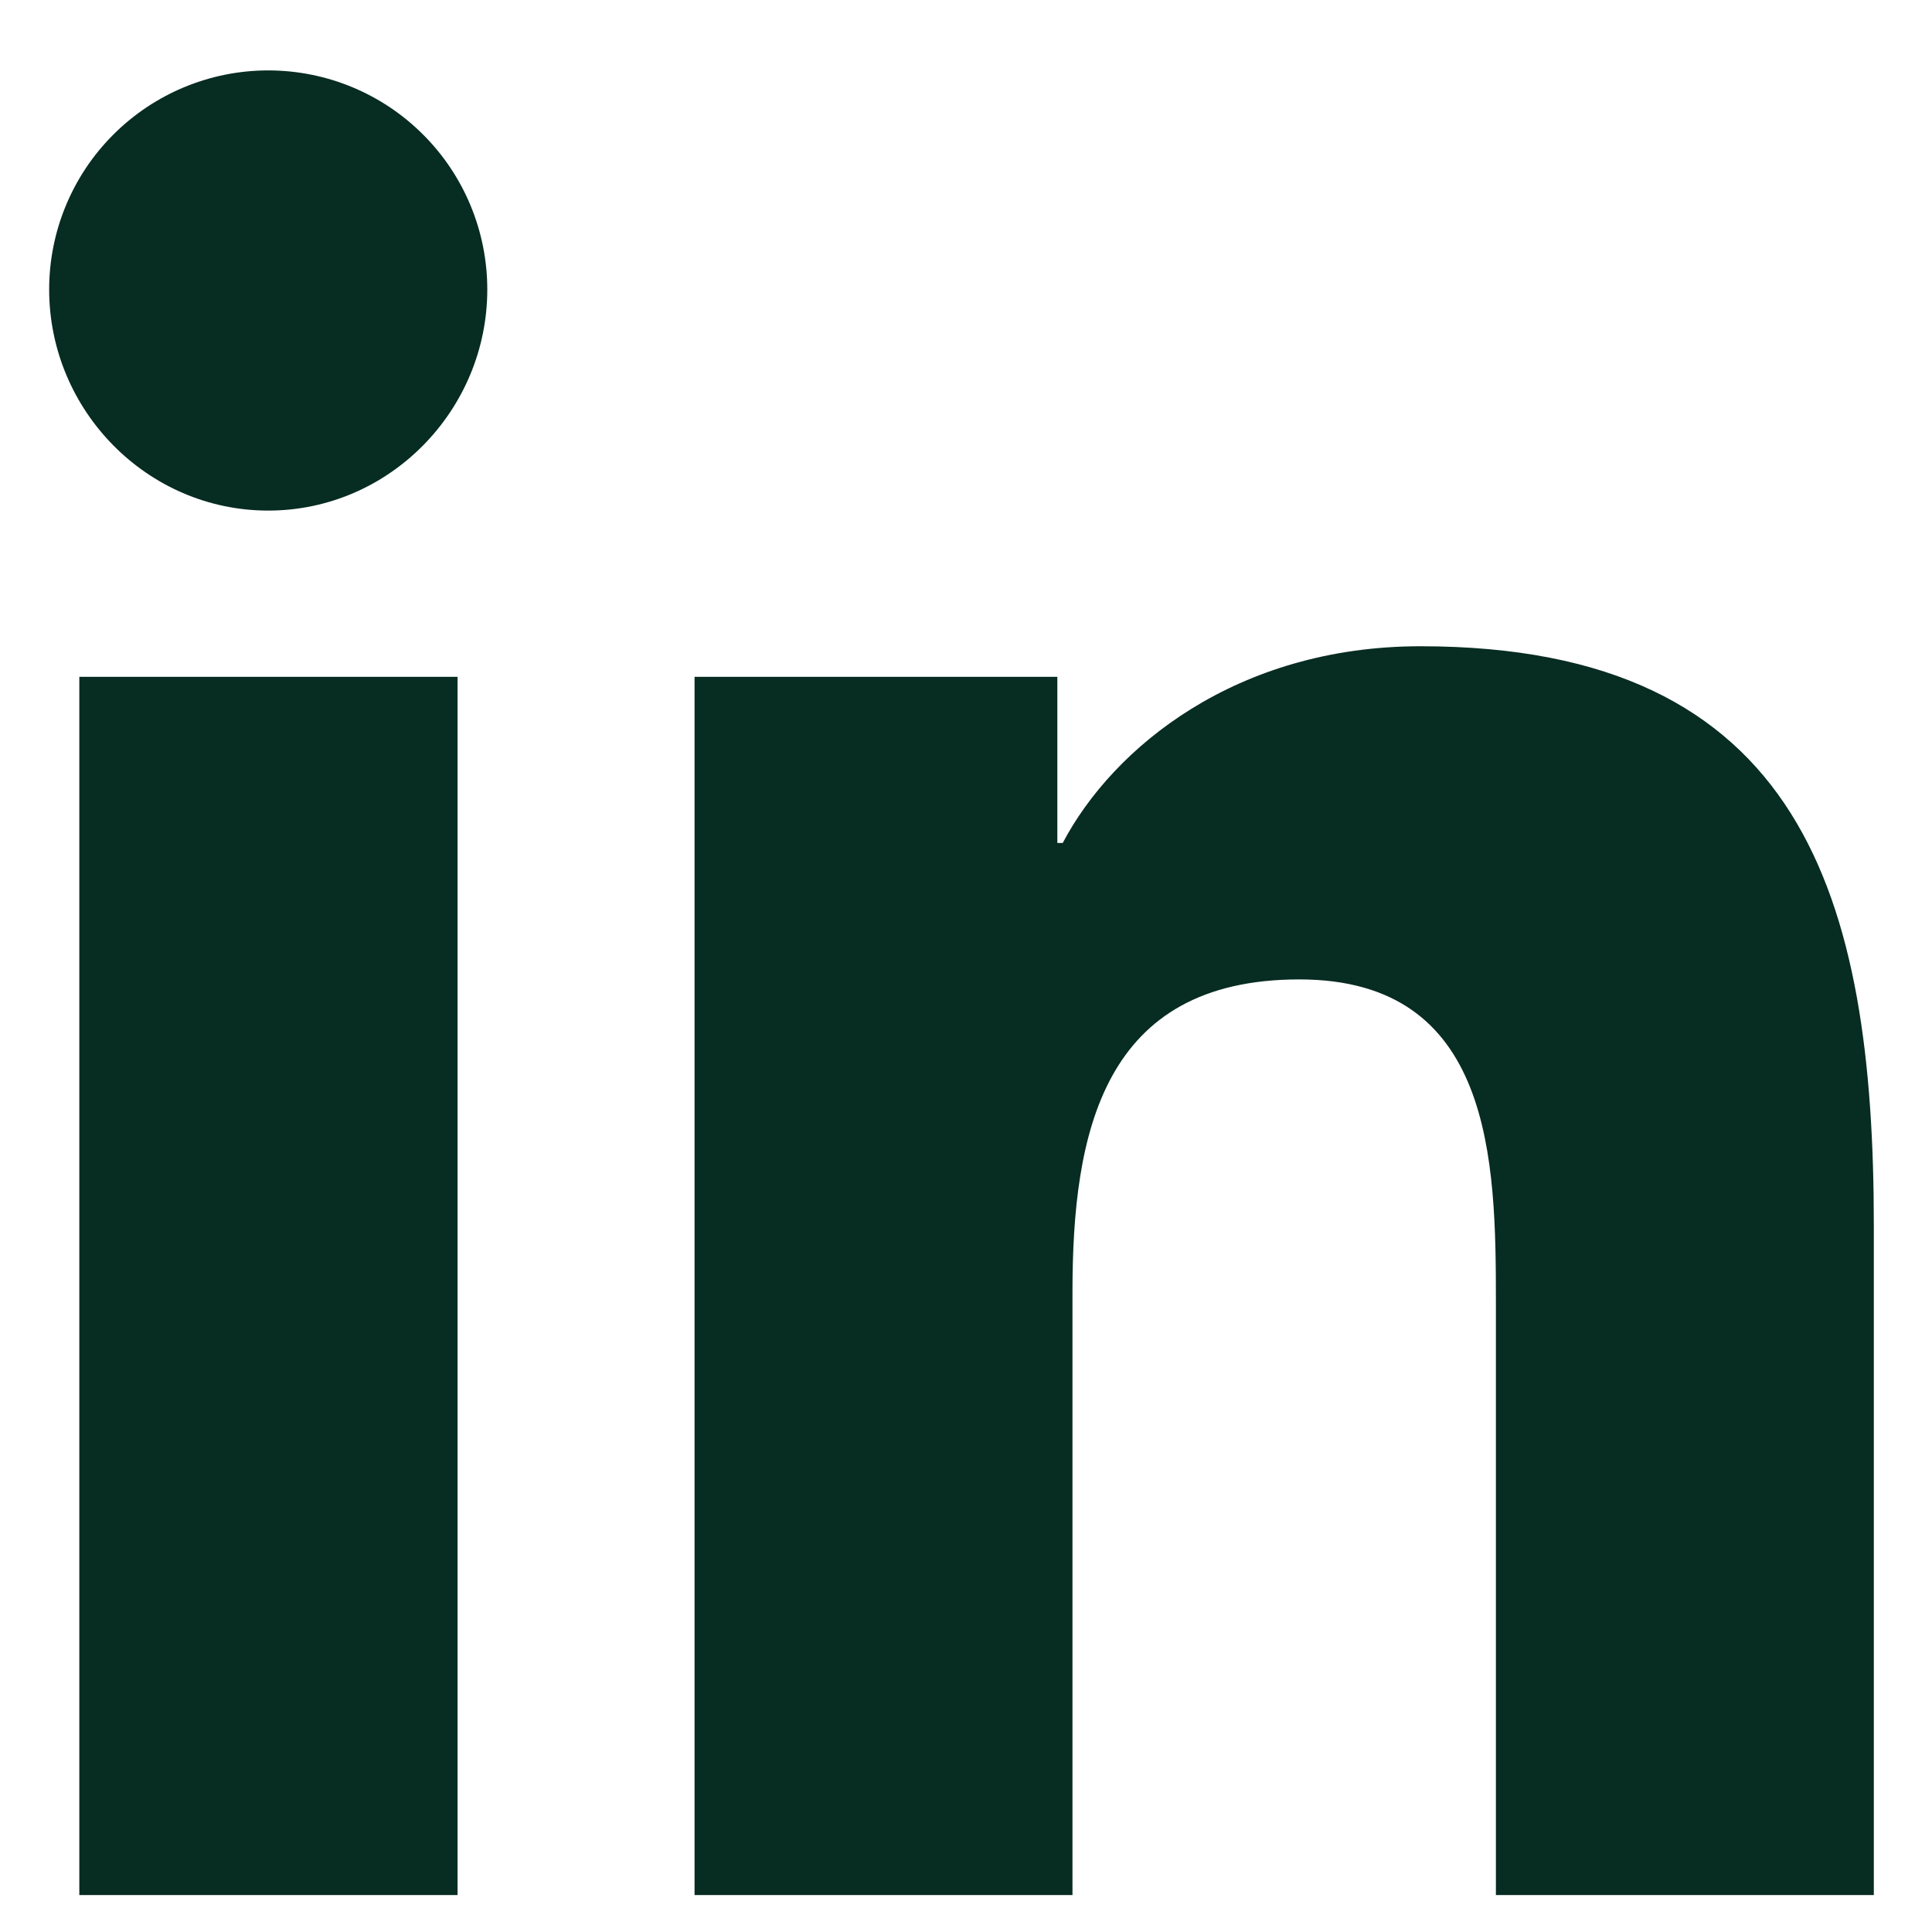 <svg width="18" height="18" viewBox="0 0 18 18" fill="none" xmlns="http://www.w3.org/2000/svg">
<path d="M4.263 17.656H0.739V6.306H4.263V17.656ZM2.499 4.757C1.372 4.757 0.458 3.824 0.458 2.697C0.458 2.156 0.673 1.636 1.056 1.254C1.439 0.871 1.958 0.656 2.499 0.656C3.04 0.656 3.56 0.871 3.942 1.254C4.325 1.636 4.54 2.156 4.54 2.697C4.54 3.824 3.626 4.757 2.499 4.757ZM17.454 17.656H13.937V12.131C13.937 10.814 13.911 9.125 12.105 9.125C10.273 9.125 9.992 10.556 9.992 12.036V17.656H6.471V6.306H9.851V7.854H9.901C10.371 6.962 11.521 6.021 13.235 6.021C16.802 6.021 17.458 8.37 17.458 11.421V17.656H17.454Z" fill="#072C22"/>
</svg>
